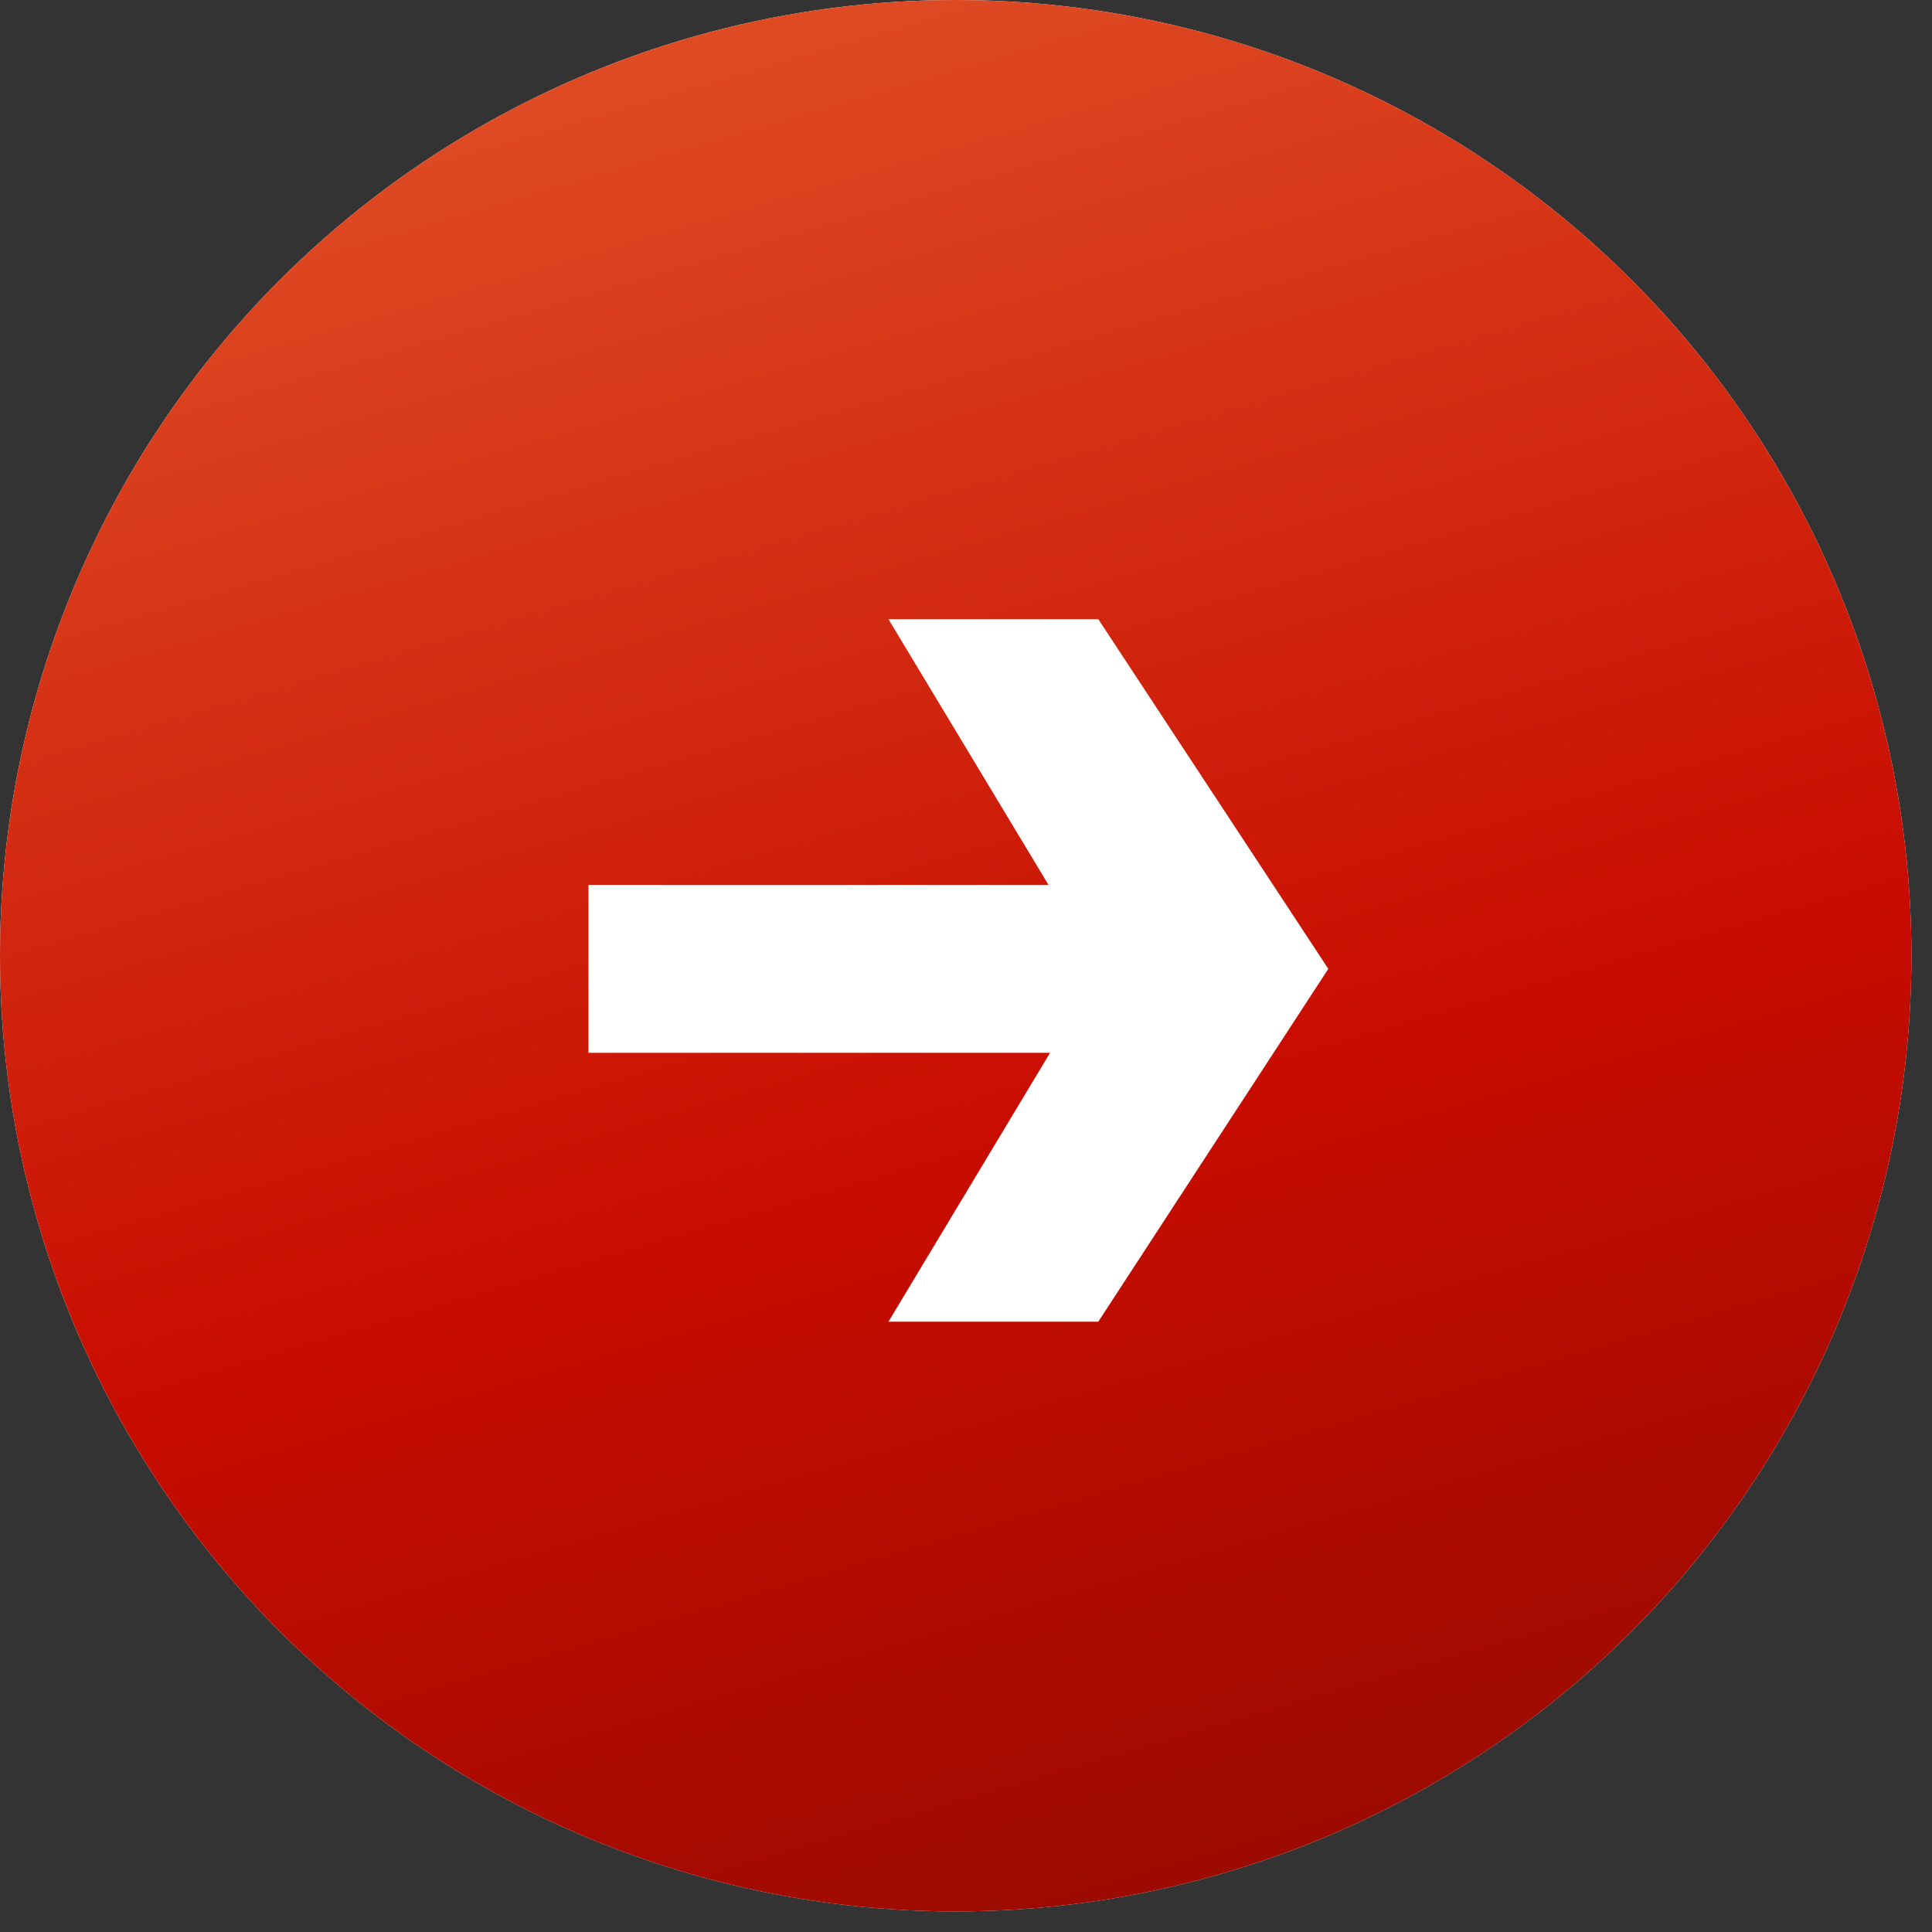 <?xml version="1.0" encoding="UTF-8"?> <svg xmlns="http://www.w3.org/2000/svg" width="77" height="77" viewBox="0 0 77 77" fill="none"><rect x="0" y="0" width="77" height="77" fill="#333333" stroke="none"/><circle cx="38.09" cy="38.09" r="38.09" fill="white"></circle><circle cx="38.09" cy="38.09" r="38.09" fill="url(#paint0_linear_1216_3370)"></circle><path d="M52.94 38.614L43.772 52.676H35.409L41.851 41.959H23.453V35.269H41.789L35.409 24.676H43.772L52.94 38.614Z" fill="white"></path><defs><linearGradient id="paint0_linear_1216_3370" x1="7.261" y1="142.157" x2="-43.98" y2="-32.723" gradientUnits="userSpaceOnUse"><stop stop-color="#4E0900"></stop><stop offset="0.455" stop-color="#C80C00"></stop><stop offset="0.777" stop-color="#E45C2D"></stop><stop offset="1" stop-color="#FFC992"></stop></linearGradient></defs></svg> 